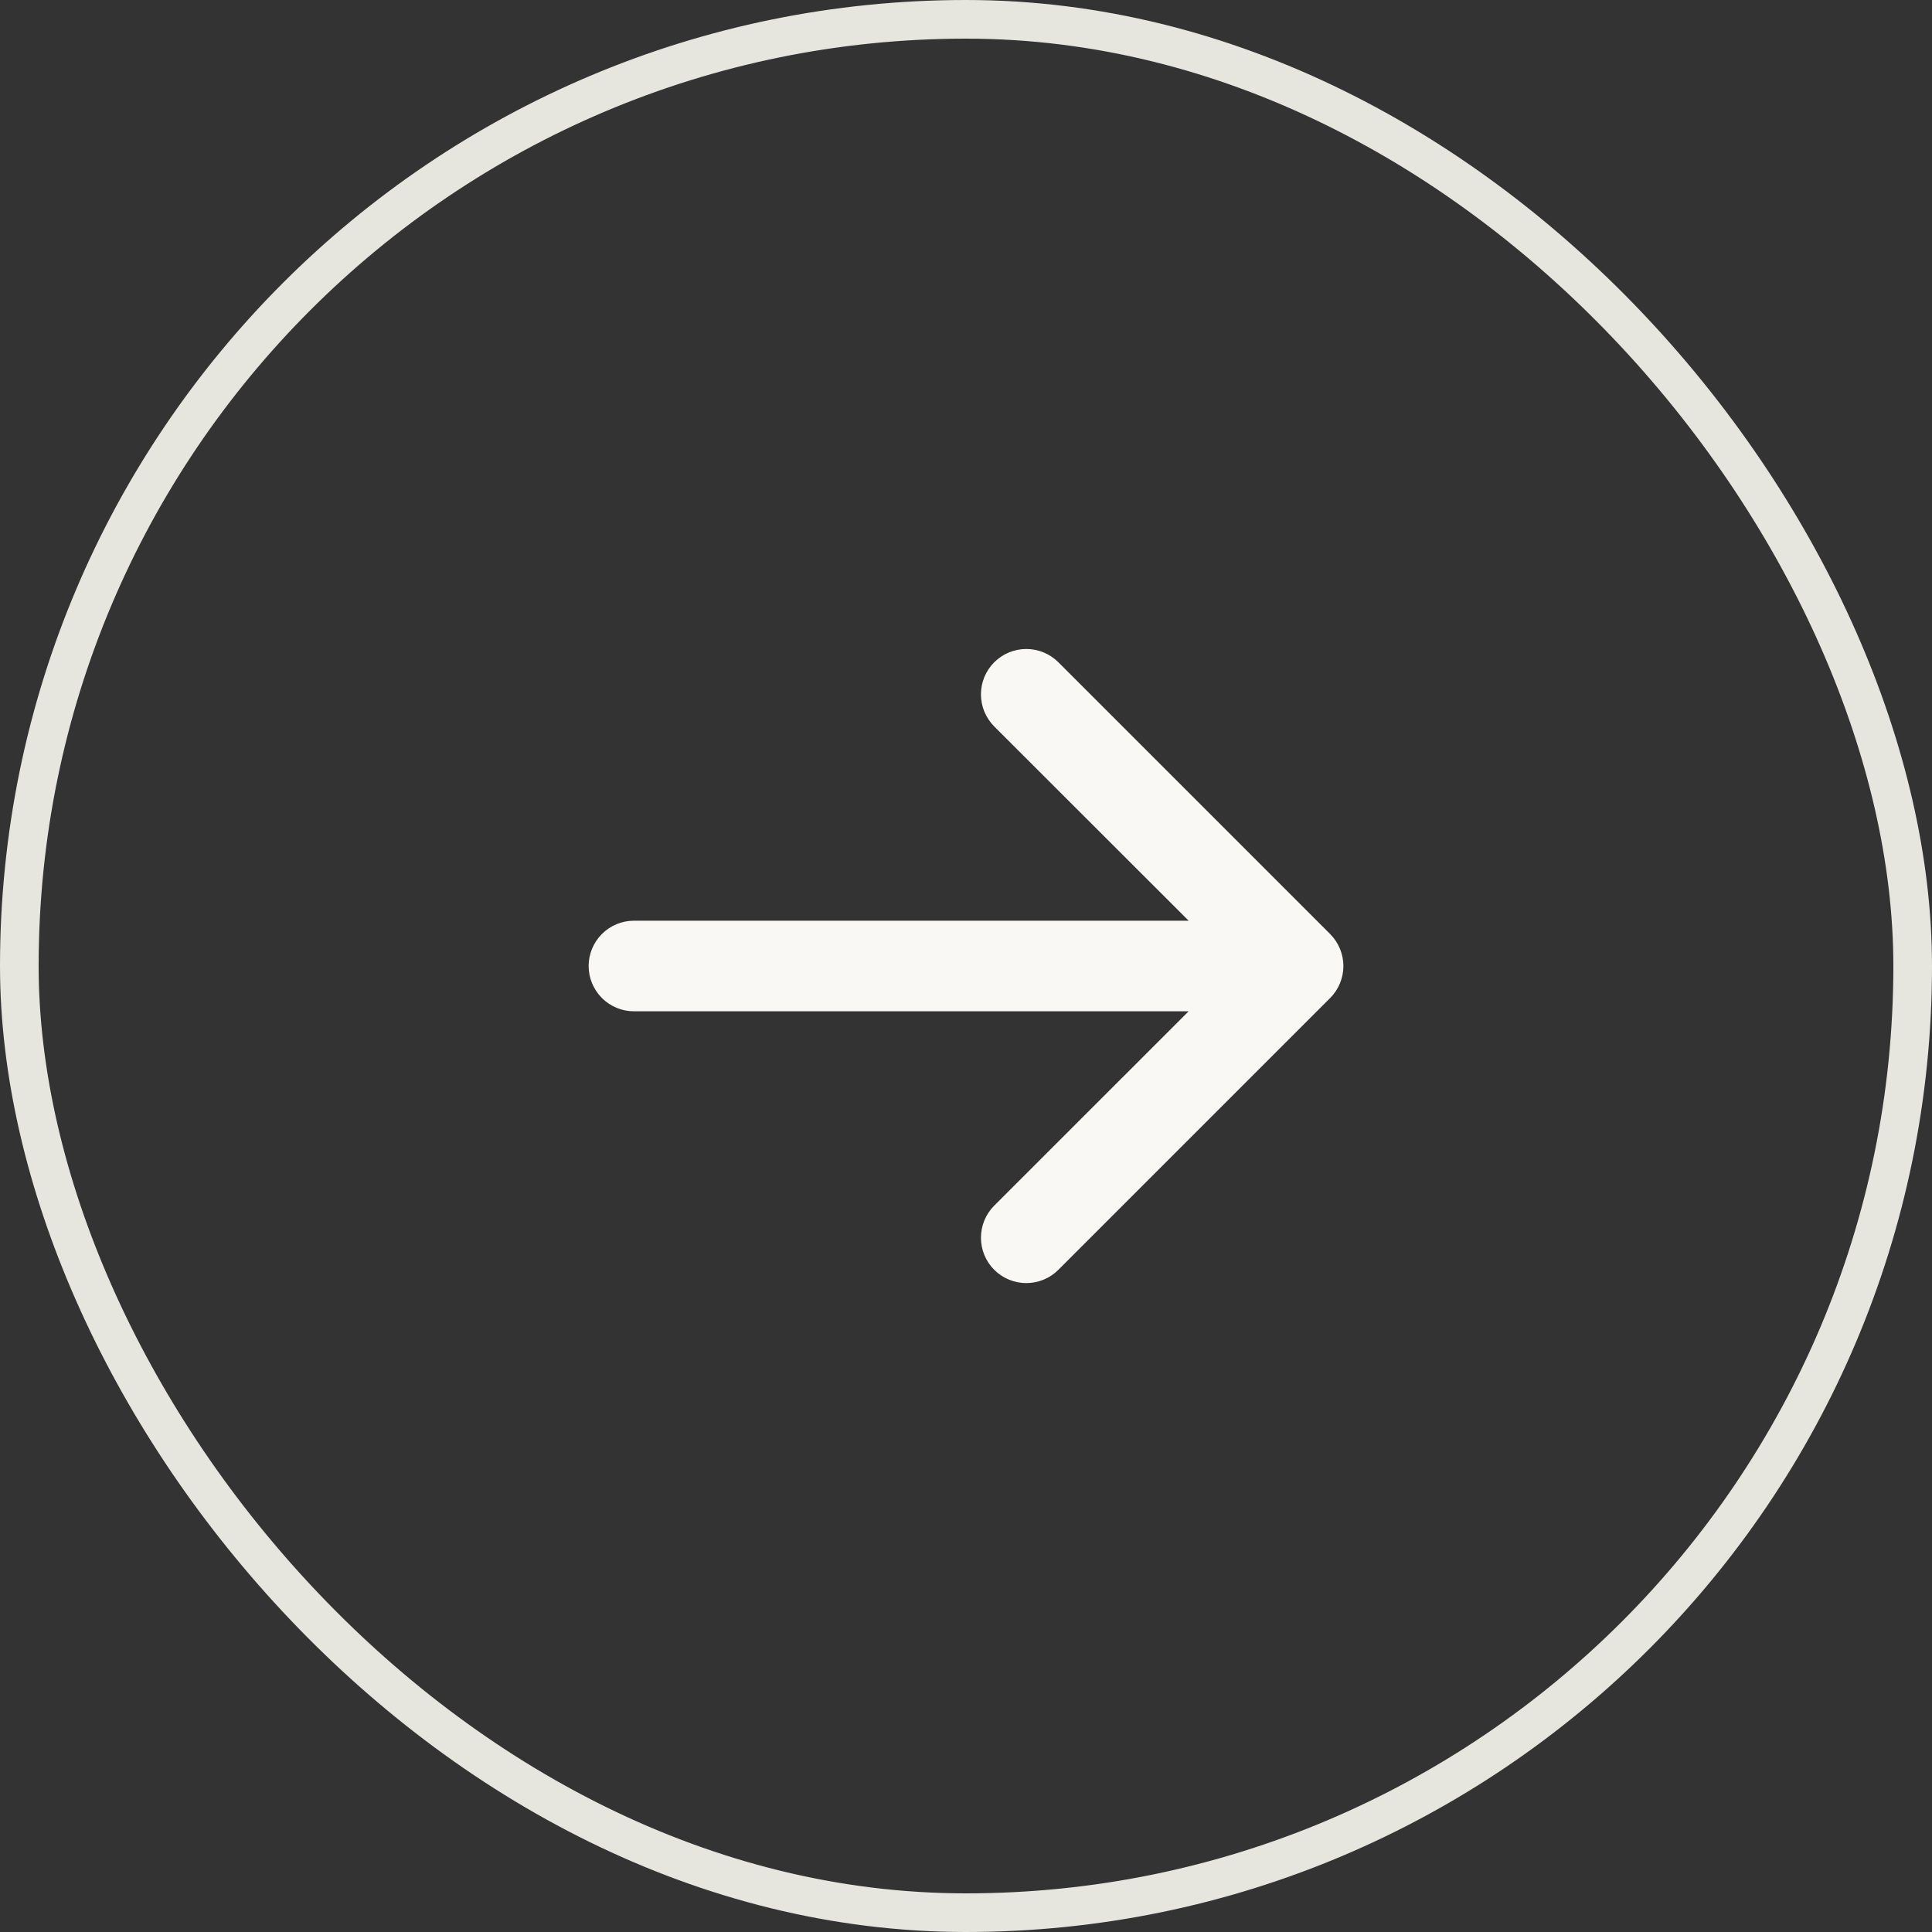 <?xml version="1.0" encoding="utf-8"?>
<svg xmlns="http://www.w3.org/2000/svg" fill="none" height="100%" overflow="visible" preserveAspectRatio="none" style="display: block;" viewBox="0 0 50 50" width="100%">
<rect x="0" y="0" width="50" height="50" fill="#333333" stroke="none"/>
<g id="Frame 42">
<rect height="49" rx="24.5" stroke="#E6E5DE" width="49" x="0.5" y="0.5"/>
<g id="ArrowLeft">
<path d="M15.234 25C15.234 25.311 15.358 25.609 15.578 25.829C15.797 26.048 16.095 26.172 16.406 26.172H30.762L25.73 31.202C25.51 31.422 25.387 31.721 25.387 32.032C25.387 32.344 25.51 32.642 25.73 32.862C25.951 33.083 26.249 33.206 26.561 33.206C26.872 33.206 27.171 33.083 27.391 32.862L34.422 25.831C34.531 25.722 34.618 25.593 34.677 25.45C34.736 25.308 34.767 25.155 34.767 25.001C34.767 24.847 34.736 24.694 34.677 24.552C34.618 24.409 34.531 24.28 34.422 24.171L27.391 17.14C27.282 17.031 27.152 16.944 27.01 16.885C26.867 16.826 26.715 16.796 26.561 16.796C26.406 16.796 26.254 16.826 26.111 16.885C25.969 16.944 25.84 17.031 25.73 17.14C25.622 17.249 25.535 17.378 25.476 17.52C25.417 17.663 25.387 17.816 25.387 17.97C25.387 18.124 25.417 18.276 25.476 18.419C25.535 18.561 25.622 18.691 25.73 18.8L30.762 23.828H16.406C16.095 23.828 15.797 23.952 15.578 24.171C15.358 24.391 15.234 24.689 15.234 25Z" fill="#FAF8F4" id="Vector"/>
</g>
</g>
</svg>